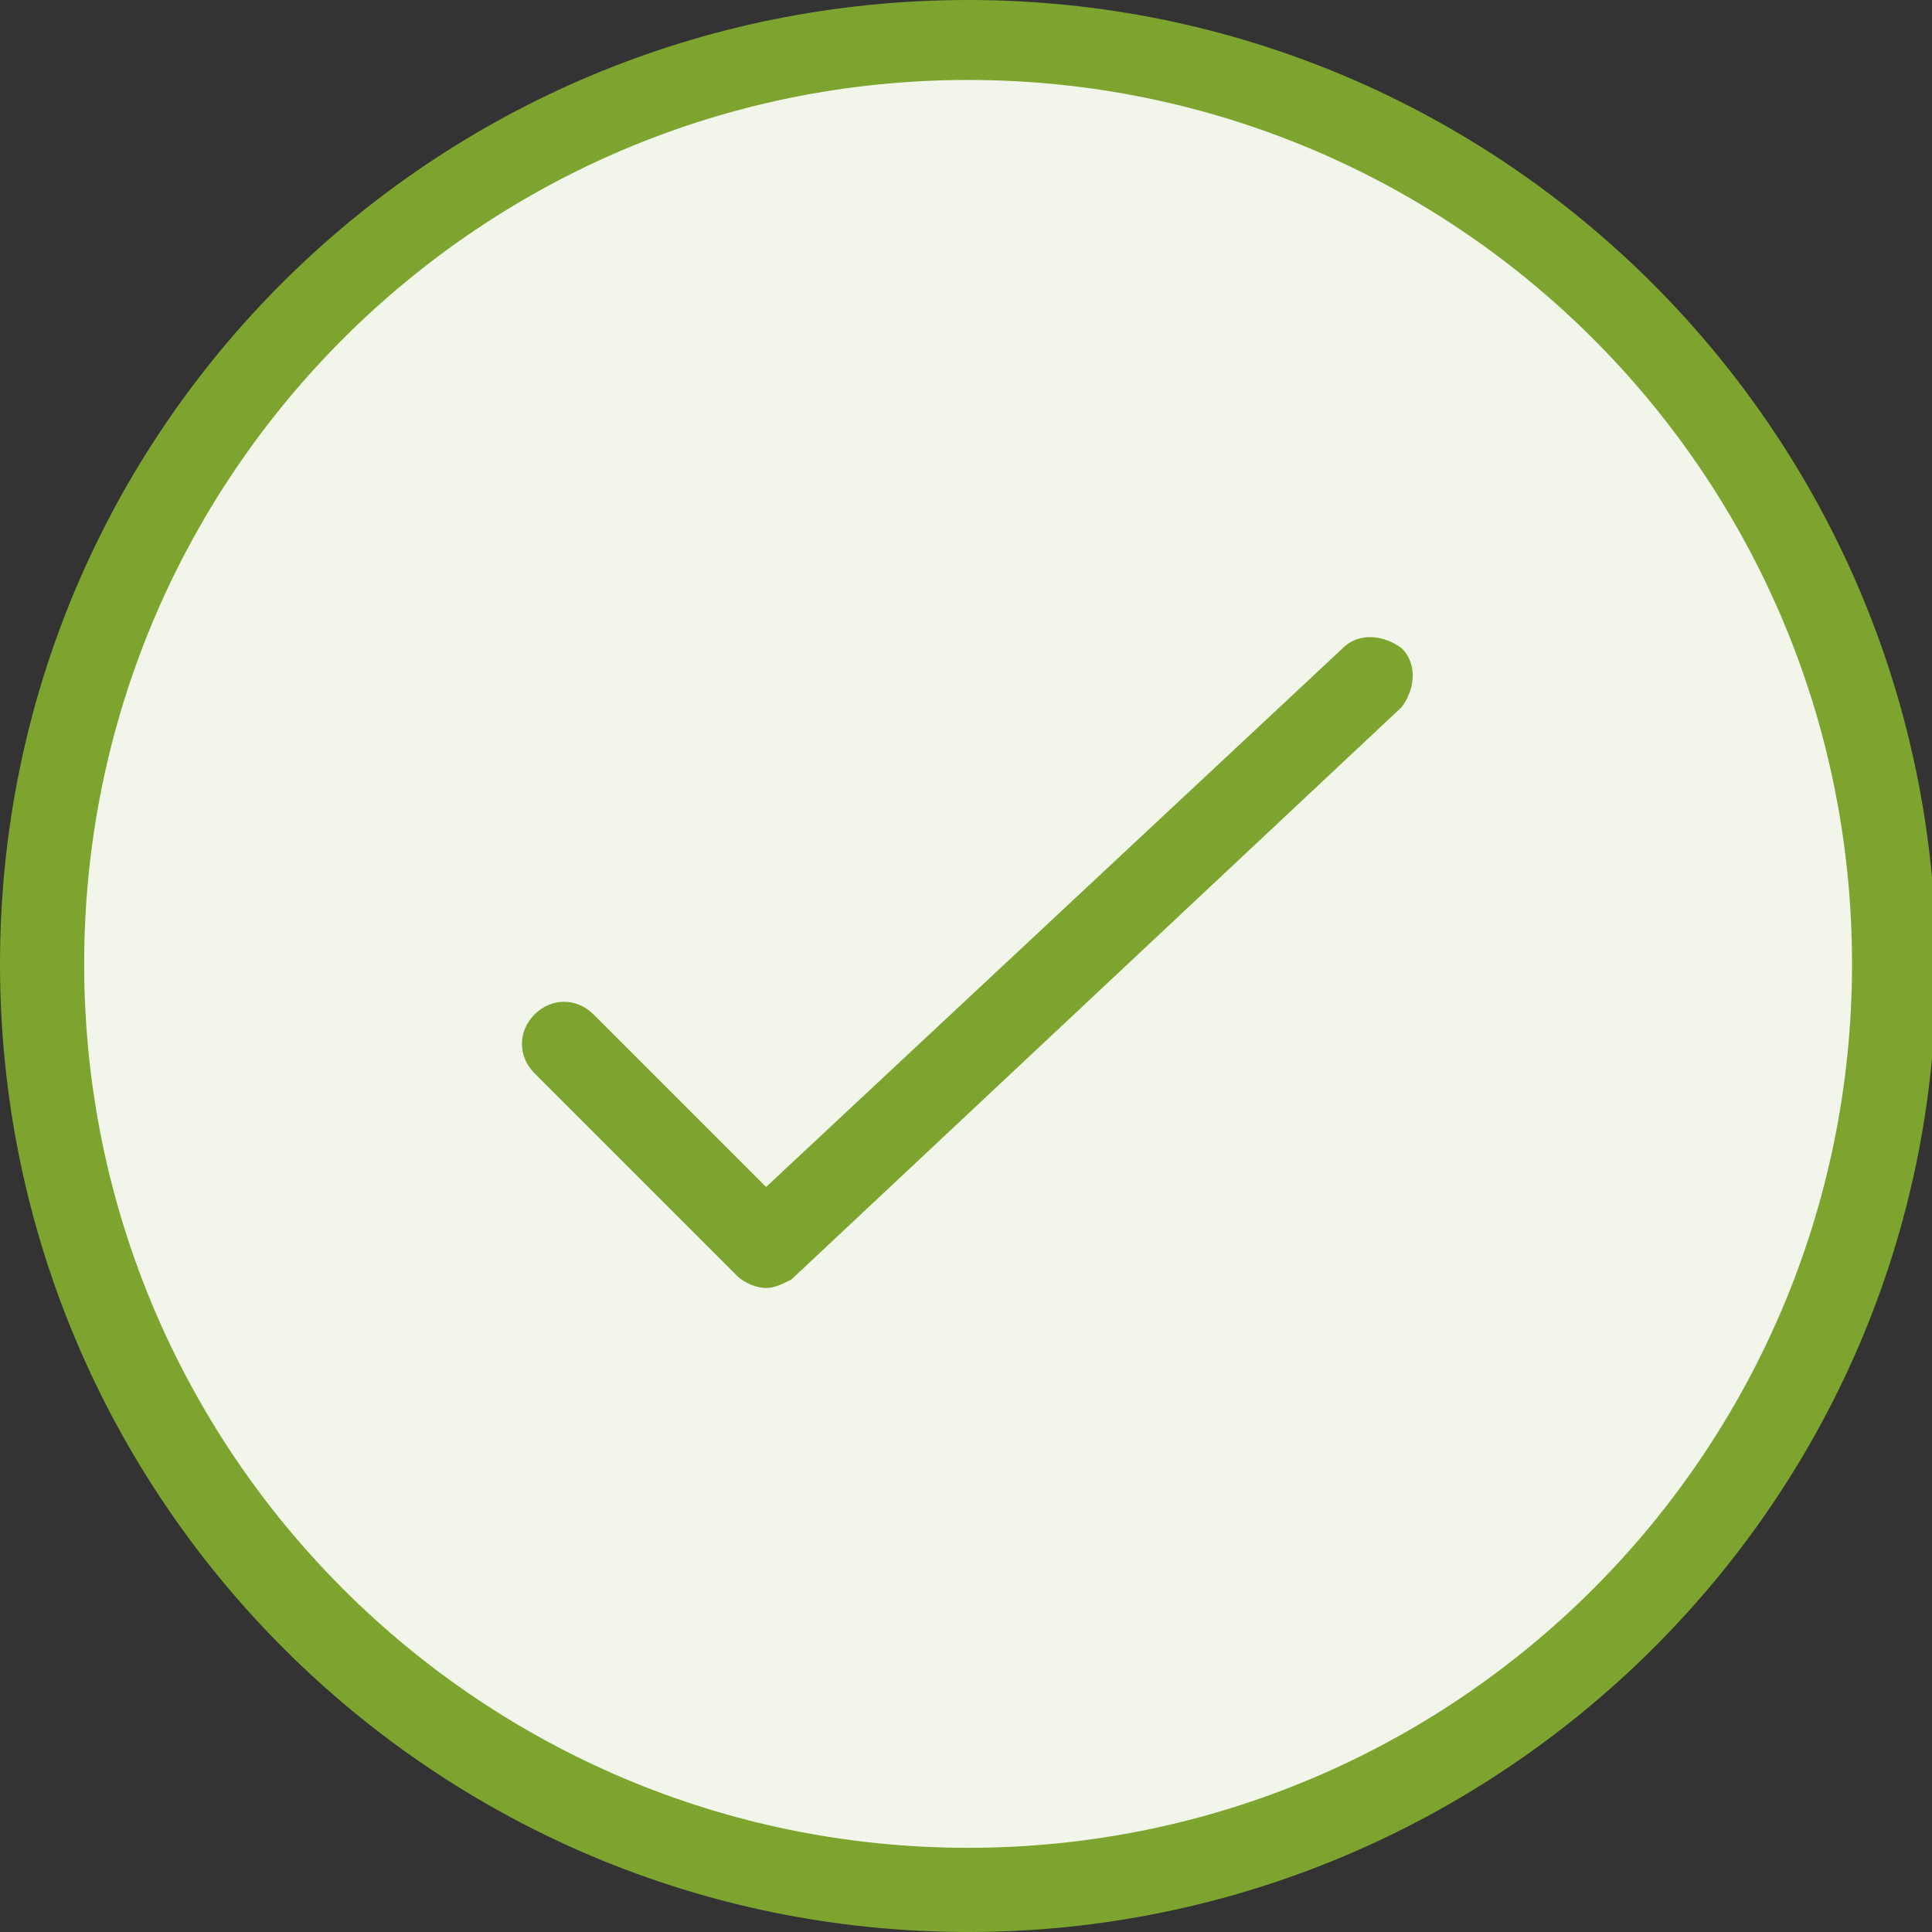 <?xml version="1.0" encoding="utf-8"?>
<!-- Generator: Adobe Illustrator 23.0.6, SVG Export Plug-In . SVG Version: 6.00 Build 0)  -->
<svg version="1.1" id="Layer_1" xmlns="http://www.w3.org/2000/svg" xmlns:xlink="http://www.w3.org/1999/xlink" x="0px" y="0px"
	 viewBox="0 0 45.9 45.9" style="enable-background:new 0 0 45.9 45.9;" xml:space="preserve">
<rect x="0" y="0" width="45.9" height="45.9" fill="#333333" stroke="none"/>
<style type="text/css">
	.st0{fill:#F2F6EA;}
	.st1{fill:#7DA42E;}
</style>
<g>
	<g>
		<path class="st0" d="M45,23c0,12.2-9.9,22-22,22C10.8,45,1,35.1,1,23C1,10.8,10.8,1,23,1C35.1,1,45,10.8,45,23"/>
	</g>
	<g>
		<path class="st1" d="M23,45.9c-12.7,0-23-10.3-23-23S10.3,0,23,0s23,10.3,23,23S35.6,45.9,23,45.9z M23,1.9c-11.6,0-21,9.4-21,21
			s9.4,21,21,21s21-9.4,21-21S34.6,1.9,23,1.9z"/>
	</g>
	<g>
		<path class="st1" d="M18.2,30.6c-0.2,0-0.5-0.1-0.7-0.3l-4.8-4.8c-0.4-0.4-0.4-1,0-1.4c0.4-0.4,1-0.4,1.4,0l4.1,4.1l13.7-12.8
			c0.4-0.4,1-0.3,1.4,0c0.4,0.4,0.3,1,0,1.4L18.8,30.4C18.6,30.5,18.4,30.6,18.2,30.6z"/>
	</g>
</g>
</svg>
